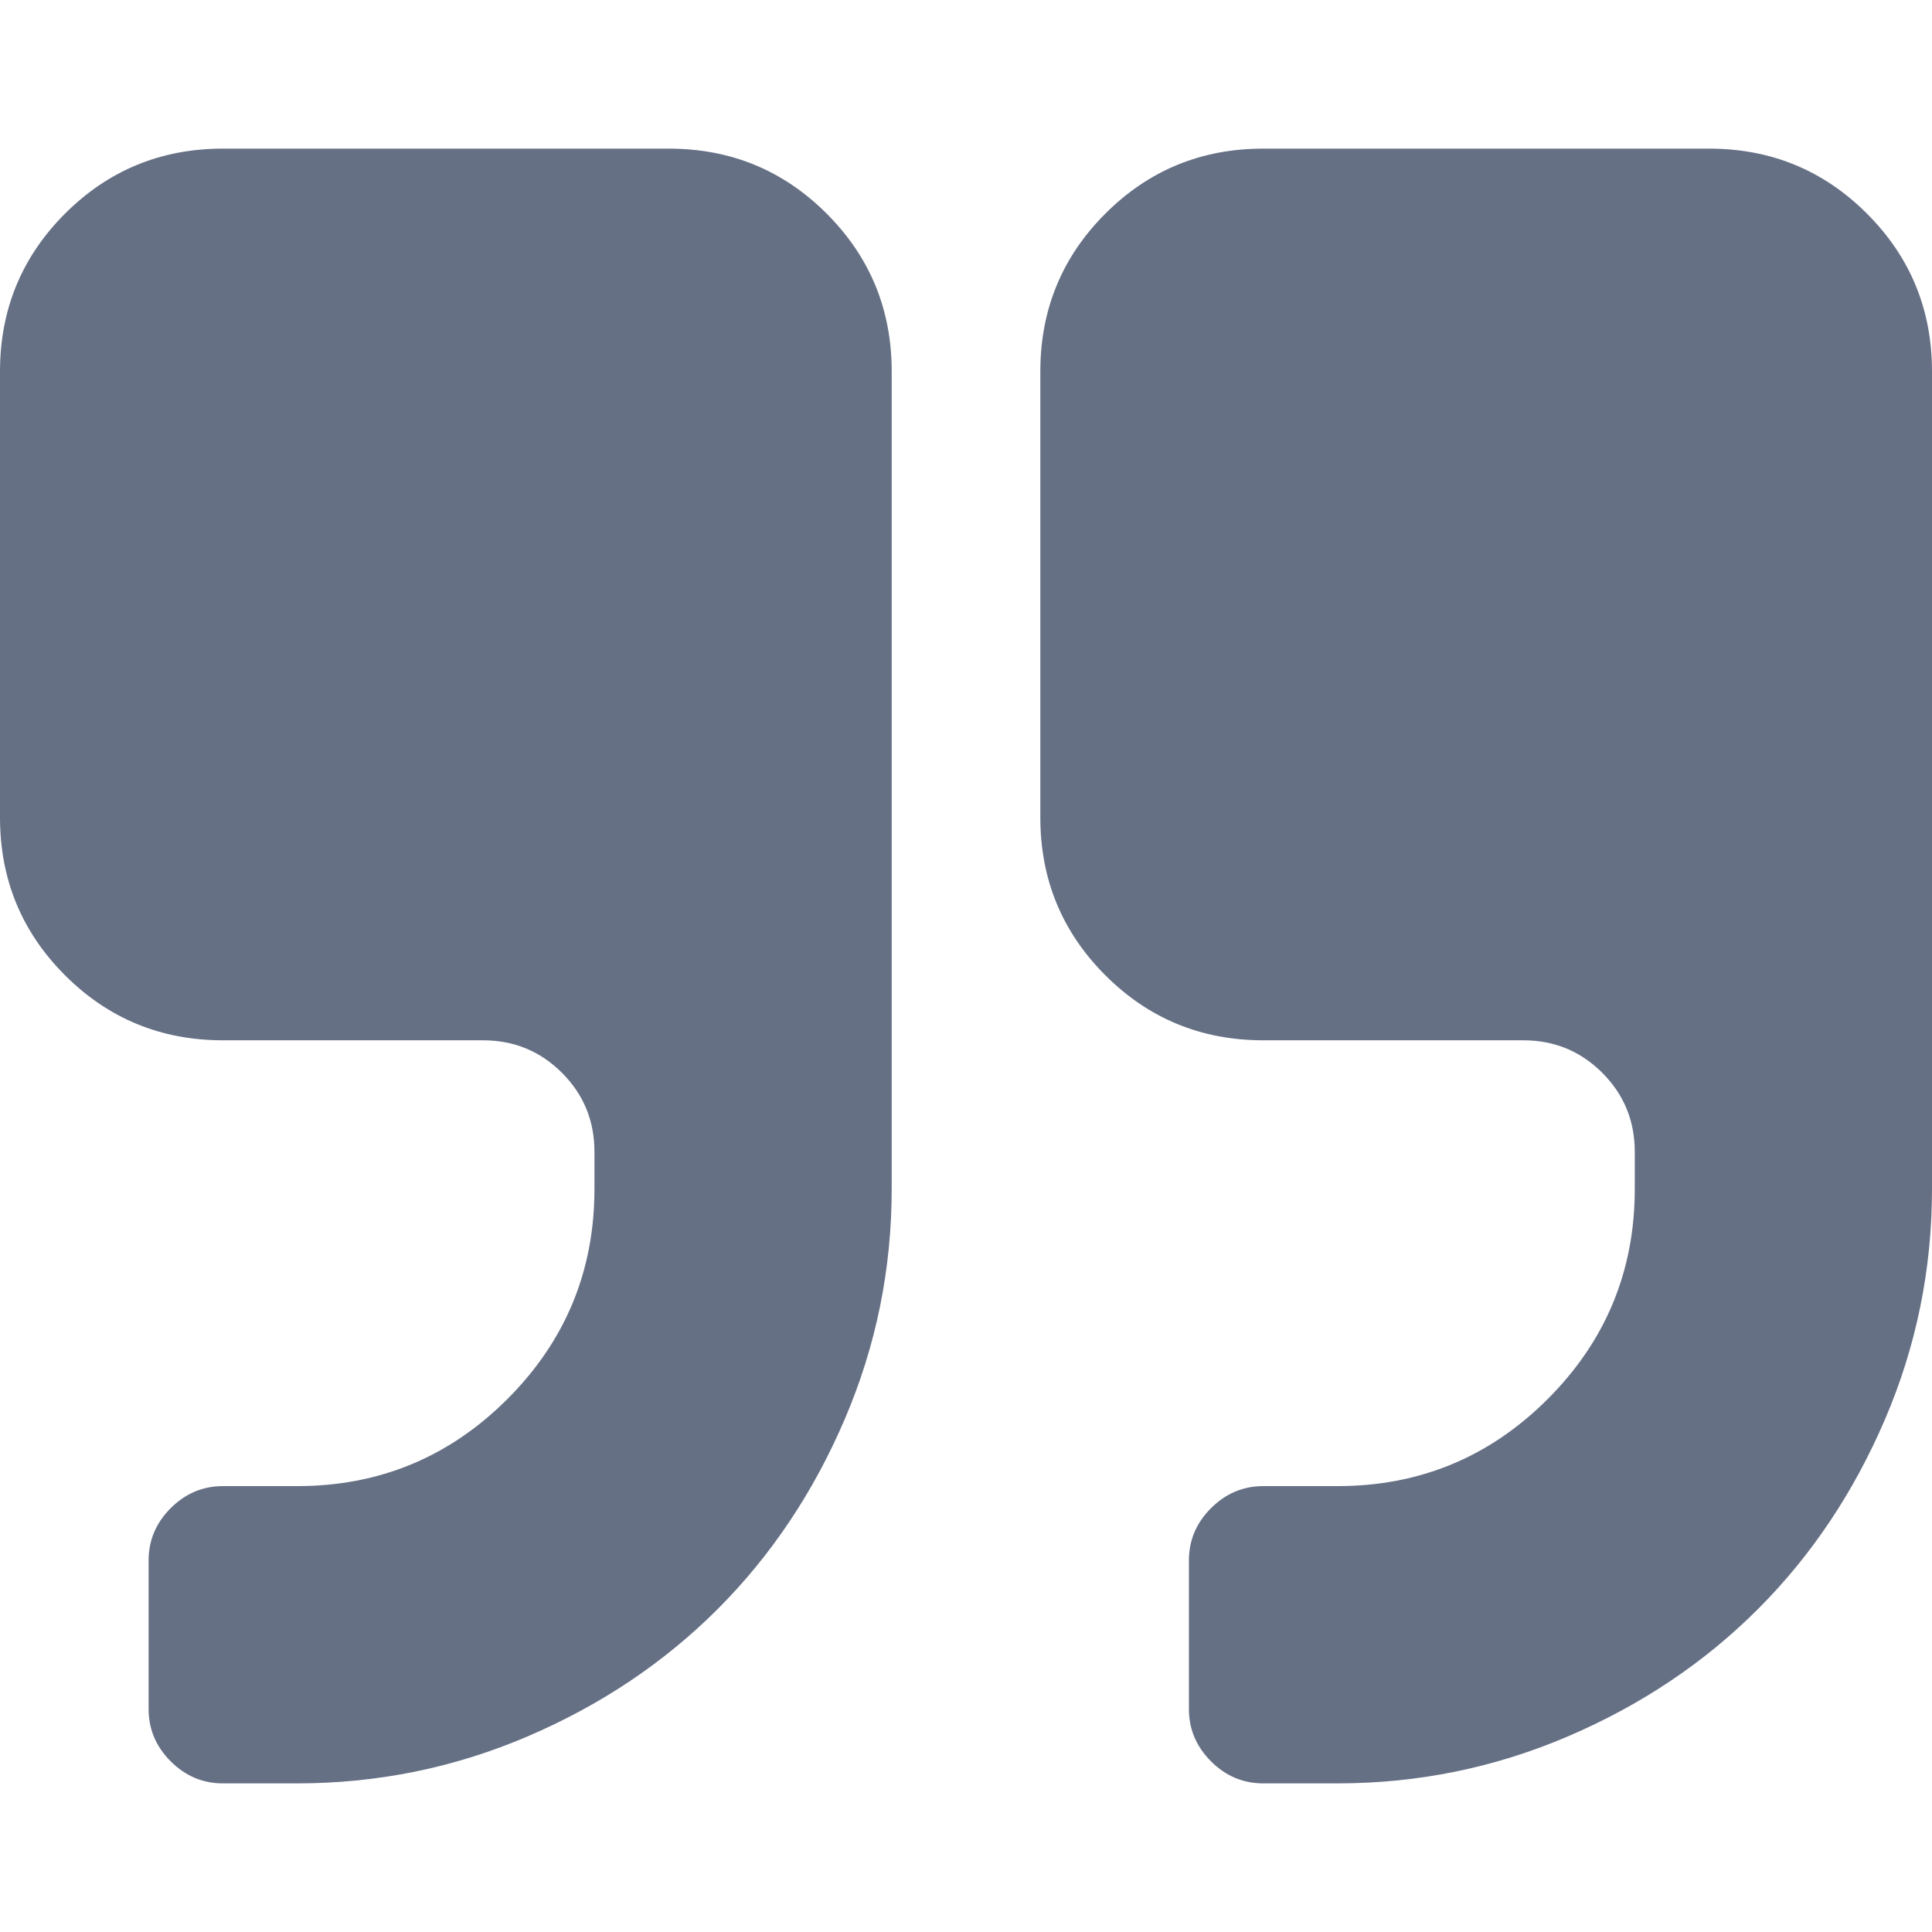<svg width="96" height="96" viewBox="0 0 96 96" fill="none" xmlns="http://www.w3.org/2000/svg">
<path d="M33.231 7.385H11.077C8 7.385 5.385 8.462 3.23 10.616C1.077 12.77 0 15.385 0 18.462V40.616C0 43.693 1.076 46.308 3.23 48.461C5.384 50.614 8 51.692 11.077 51.692H24C25.538 51.692 26.846 52.231 27.923 53.307C29 54.383 29.538 55.692 29.538 57.231V59.076C29.538 63.153 28.096 66.633 25.212 69.518C22.327 72.402 18.846 73.844 14.769 73.844H11.077C10.076 73.844 9.211 74.211 8.48 74.941C7.75 75.671 7.384 76.537 7.384 77.537V84.922C7.384 85.921 7.75 86.788 8.48 87.519C9.212 88.249 10.076 88.615 11.077 88.615H14.769C18.77 88.615 22.587 87.835 26.222 86.278C29.856 84.721 33 82.614 35.654 79.96C38.308 77.306 40.414 74.163 41.971 70.528C43.529 66.893 44.308 63.076 44.308 59.076V18.461C44.308 15.384 43.231 12.769 41.077 10.615C38.924 8.462 36.308 7.385 33.231 7.385Z" fill="#667085"/>
<path d="M92.769 10.616C90.615 8.462 88 7.385 84.923 7.385H62.769C59.692 7.385 57.077 8.462 54.923 10.616C52.77 12.77 51.693 15.385 51.693 18.462V40.616C51.693 43.693 52.77 46.308 54.923 48.461C57.077 50.614 59.692 51.692 62.769 51.692H75.692C77.23 51.692 78.539 52.231 79.616 53.307C80.692 54.384 81.231 55.692 81.231 57.231V59.076C81.231 63.153 79.789 66.633 76.904 69.518C74.02 72.402 70.54 73.844 66.462 73.844H62.769C61.769 73.844 60.904 74.211 60.173 74.941C59.442 75.671 59.076 76.537 59.076 77.537V84.922C59.076 85.921 59.442 86.788 60.173 87.519C60.903 88.249 61.769 88.615 62.769 88.615H66.462C70.462 88.615 74.279 87.835 77.914 86.278C81.548 84.721 84.692 82.614 87.346 79.96C90 77.306 92.107 74.162 93.664 70.528C95.221 66.894 96 63.076 96 59.076V18.461C96 15.384 94.924 12.769 92.769 10.616Z" fill="#667085"/>
</svg>
